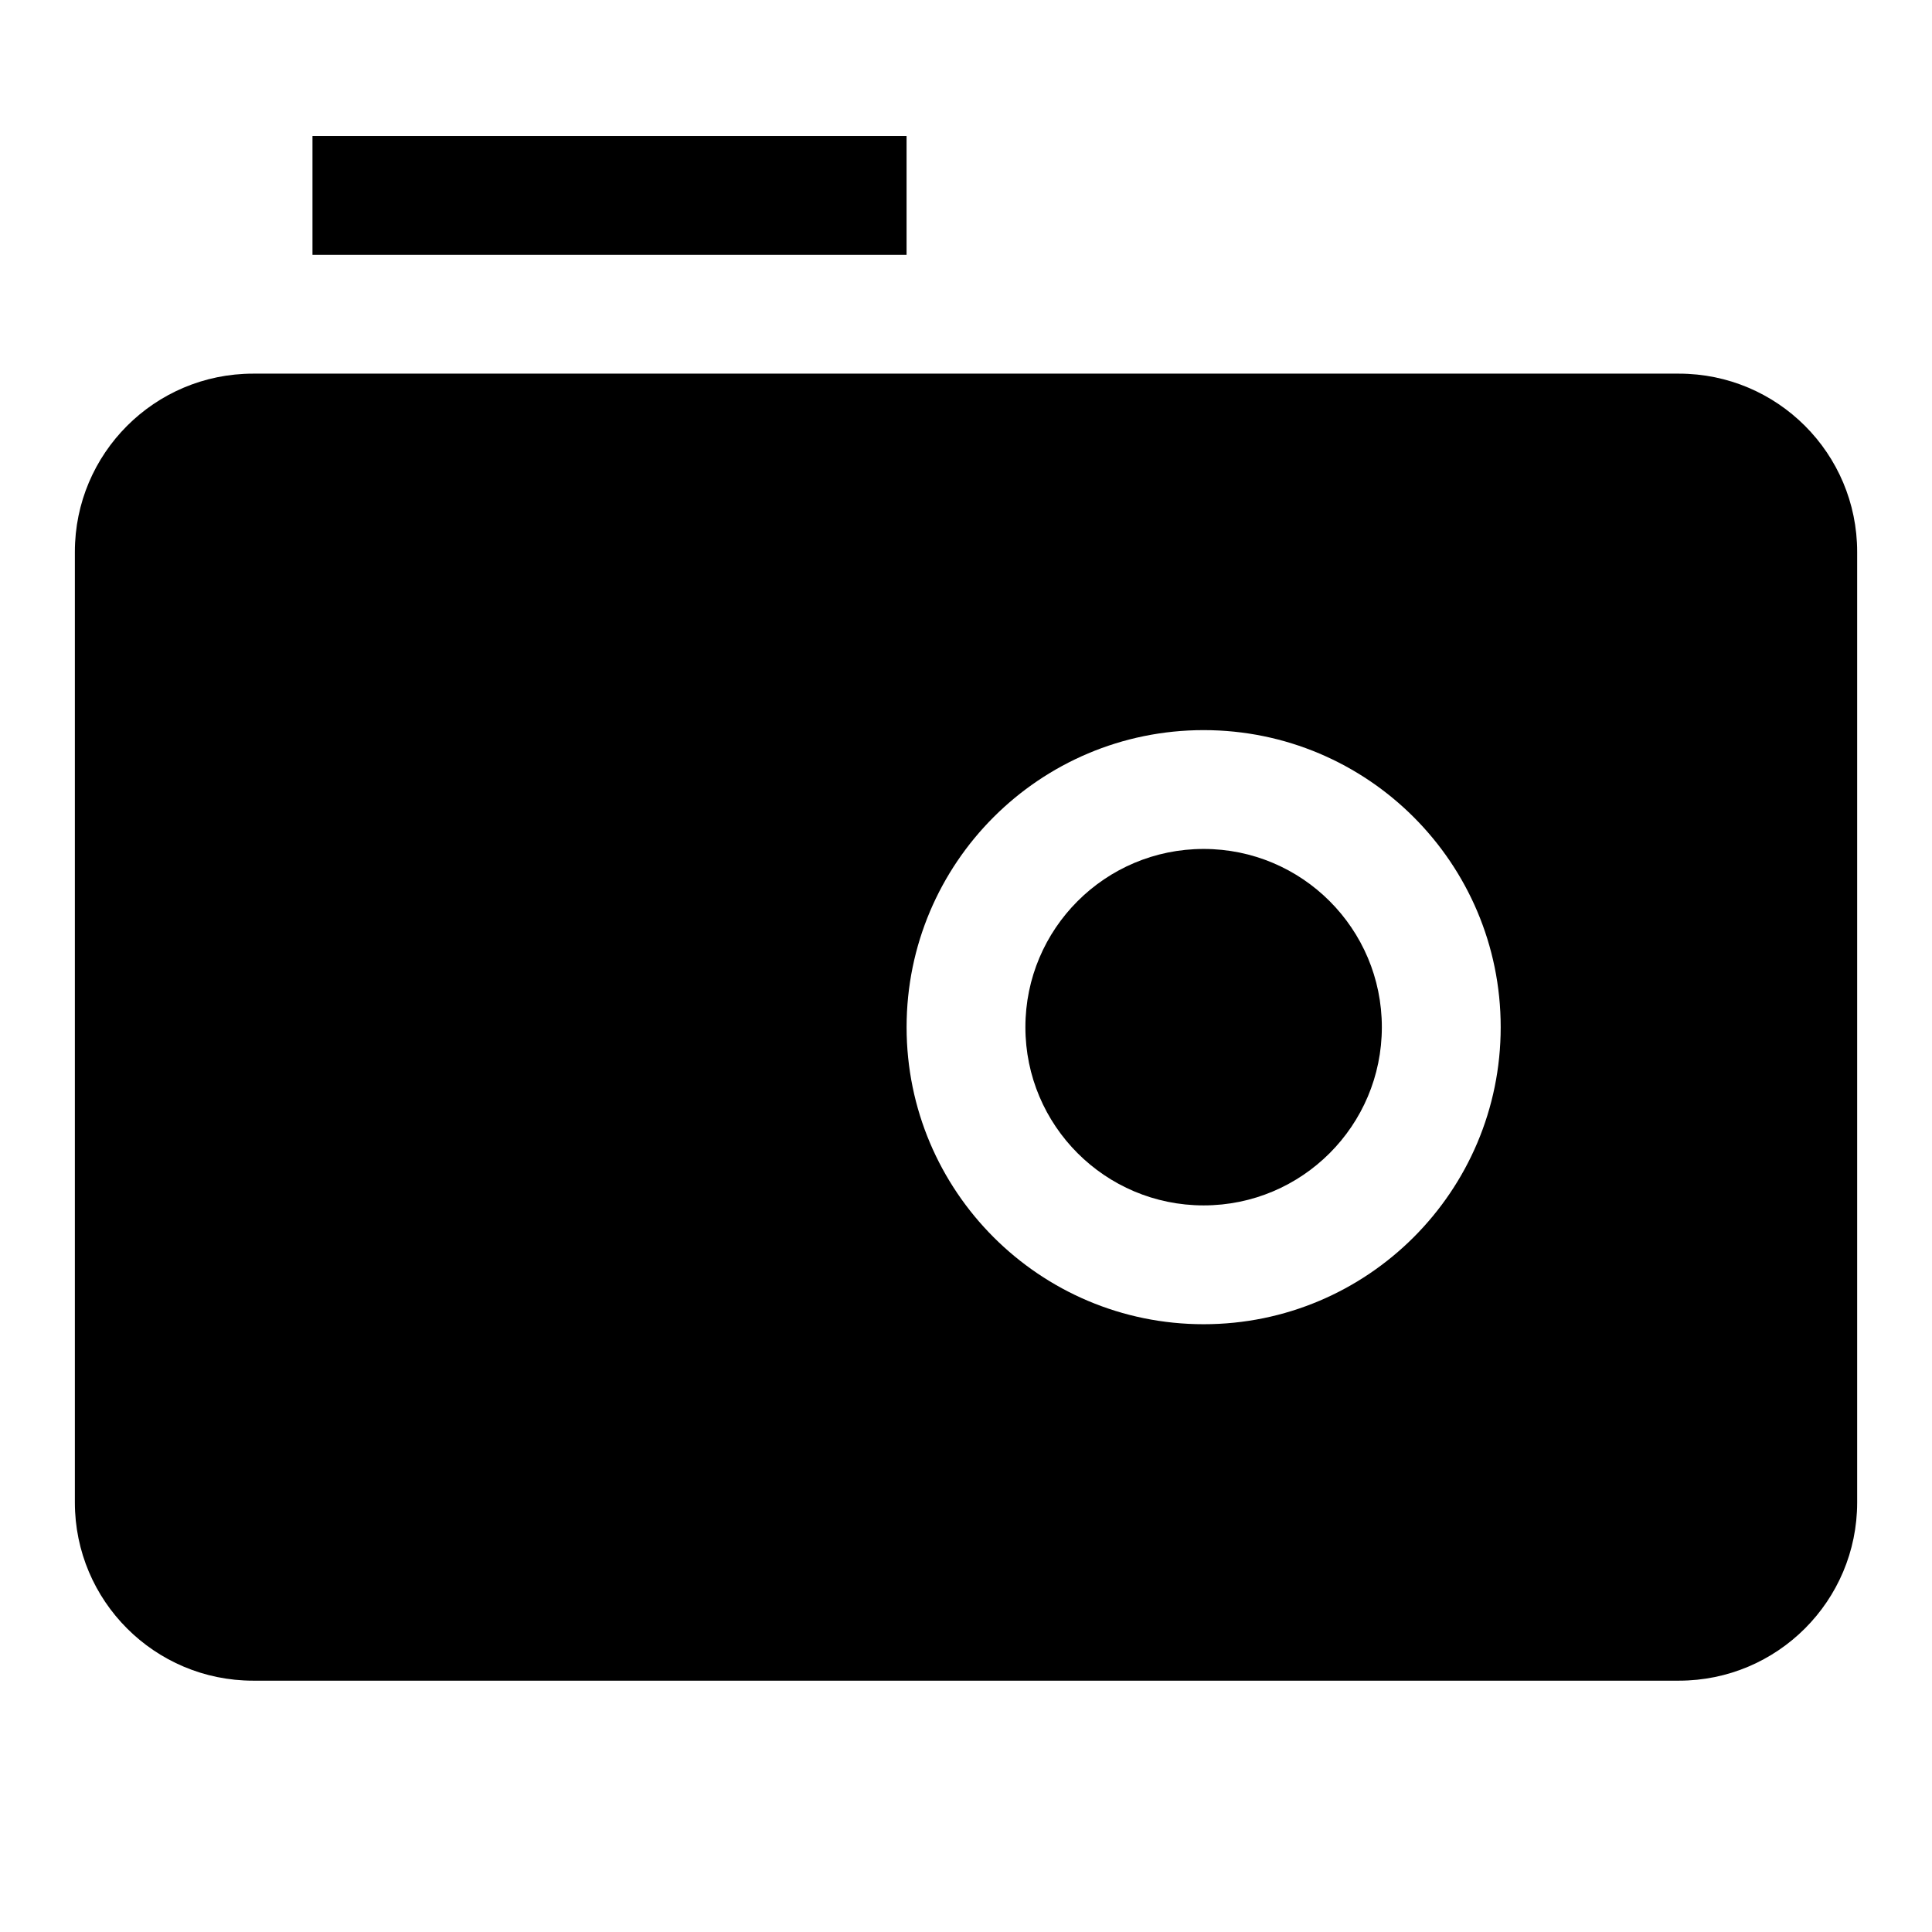 <?xml version="1.0" encoding="UTF-8"?>
<!-- Uploaded to: SVG Repo, www.svgrepo.com, Generator: SVG Repo Mixer Tools -->
<svg fill="#000000" width="800px" height="800px" version="1.1" viewBox="144 144 512 512" xmlns="http://www.w3.org/2000/svg">
 <g>
  <path d="m226.81 180.05h157.44v31.488h-157.44z"/>
  <path d="m415.74 416.21c0-26.086 21.148-47.23 47.234-47.23 26.082 0 47.23 21.145 47.23 47.23 0 26.086-21.148 47.234-47.23 47.234-26.086 0-47.234-21.148-47.234-47.234z"/>
  <path d="m163.84 542.16c0 26.086 21.148 47.234 47.234 47.234h377.86c26.086 0 47.234-21.148 47.234-47.234v-251.91c0-26.086-21.148-47.23-47.234-47.23h-377.86c-26.086 0-47.234 21.145-47.234 47.23zm299.14-204.67c-43.477 0-78.723 35.242-78.723 78.719 0 43.477 35.246 78.723 78.723 78.723 43.473 0 78.719-35.246 78.719-78.723 0-43.477-35.246-78.719-78.719-78.719z" fill-rule="evenodd"/>
 </g>
</svg>